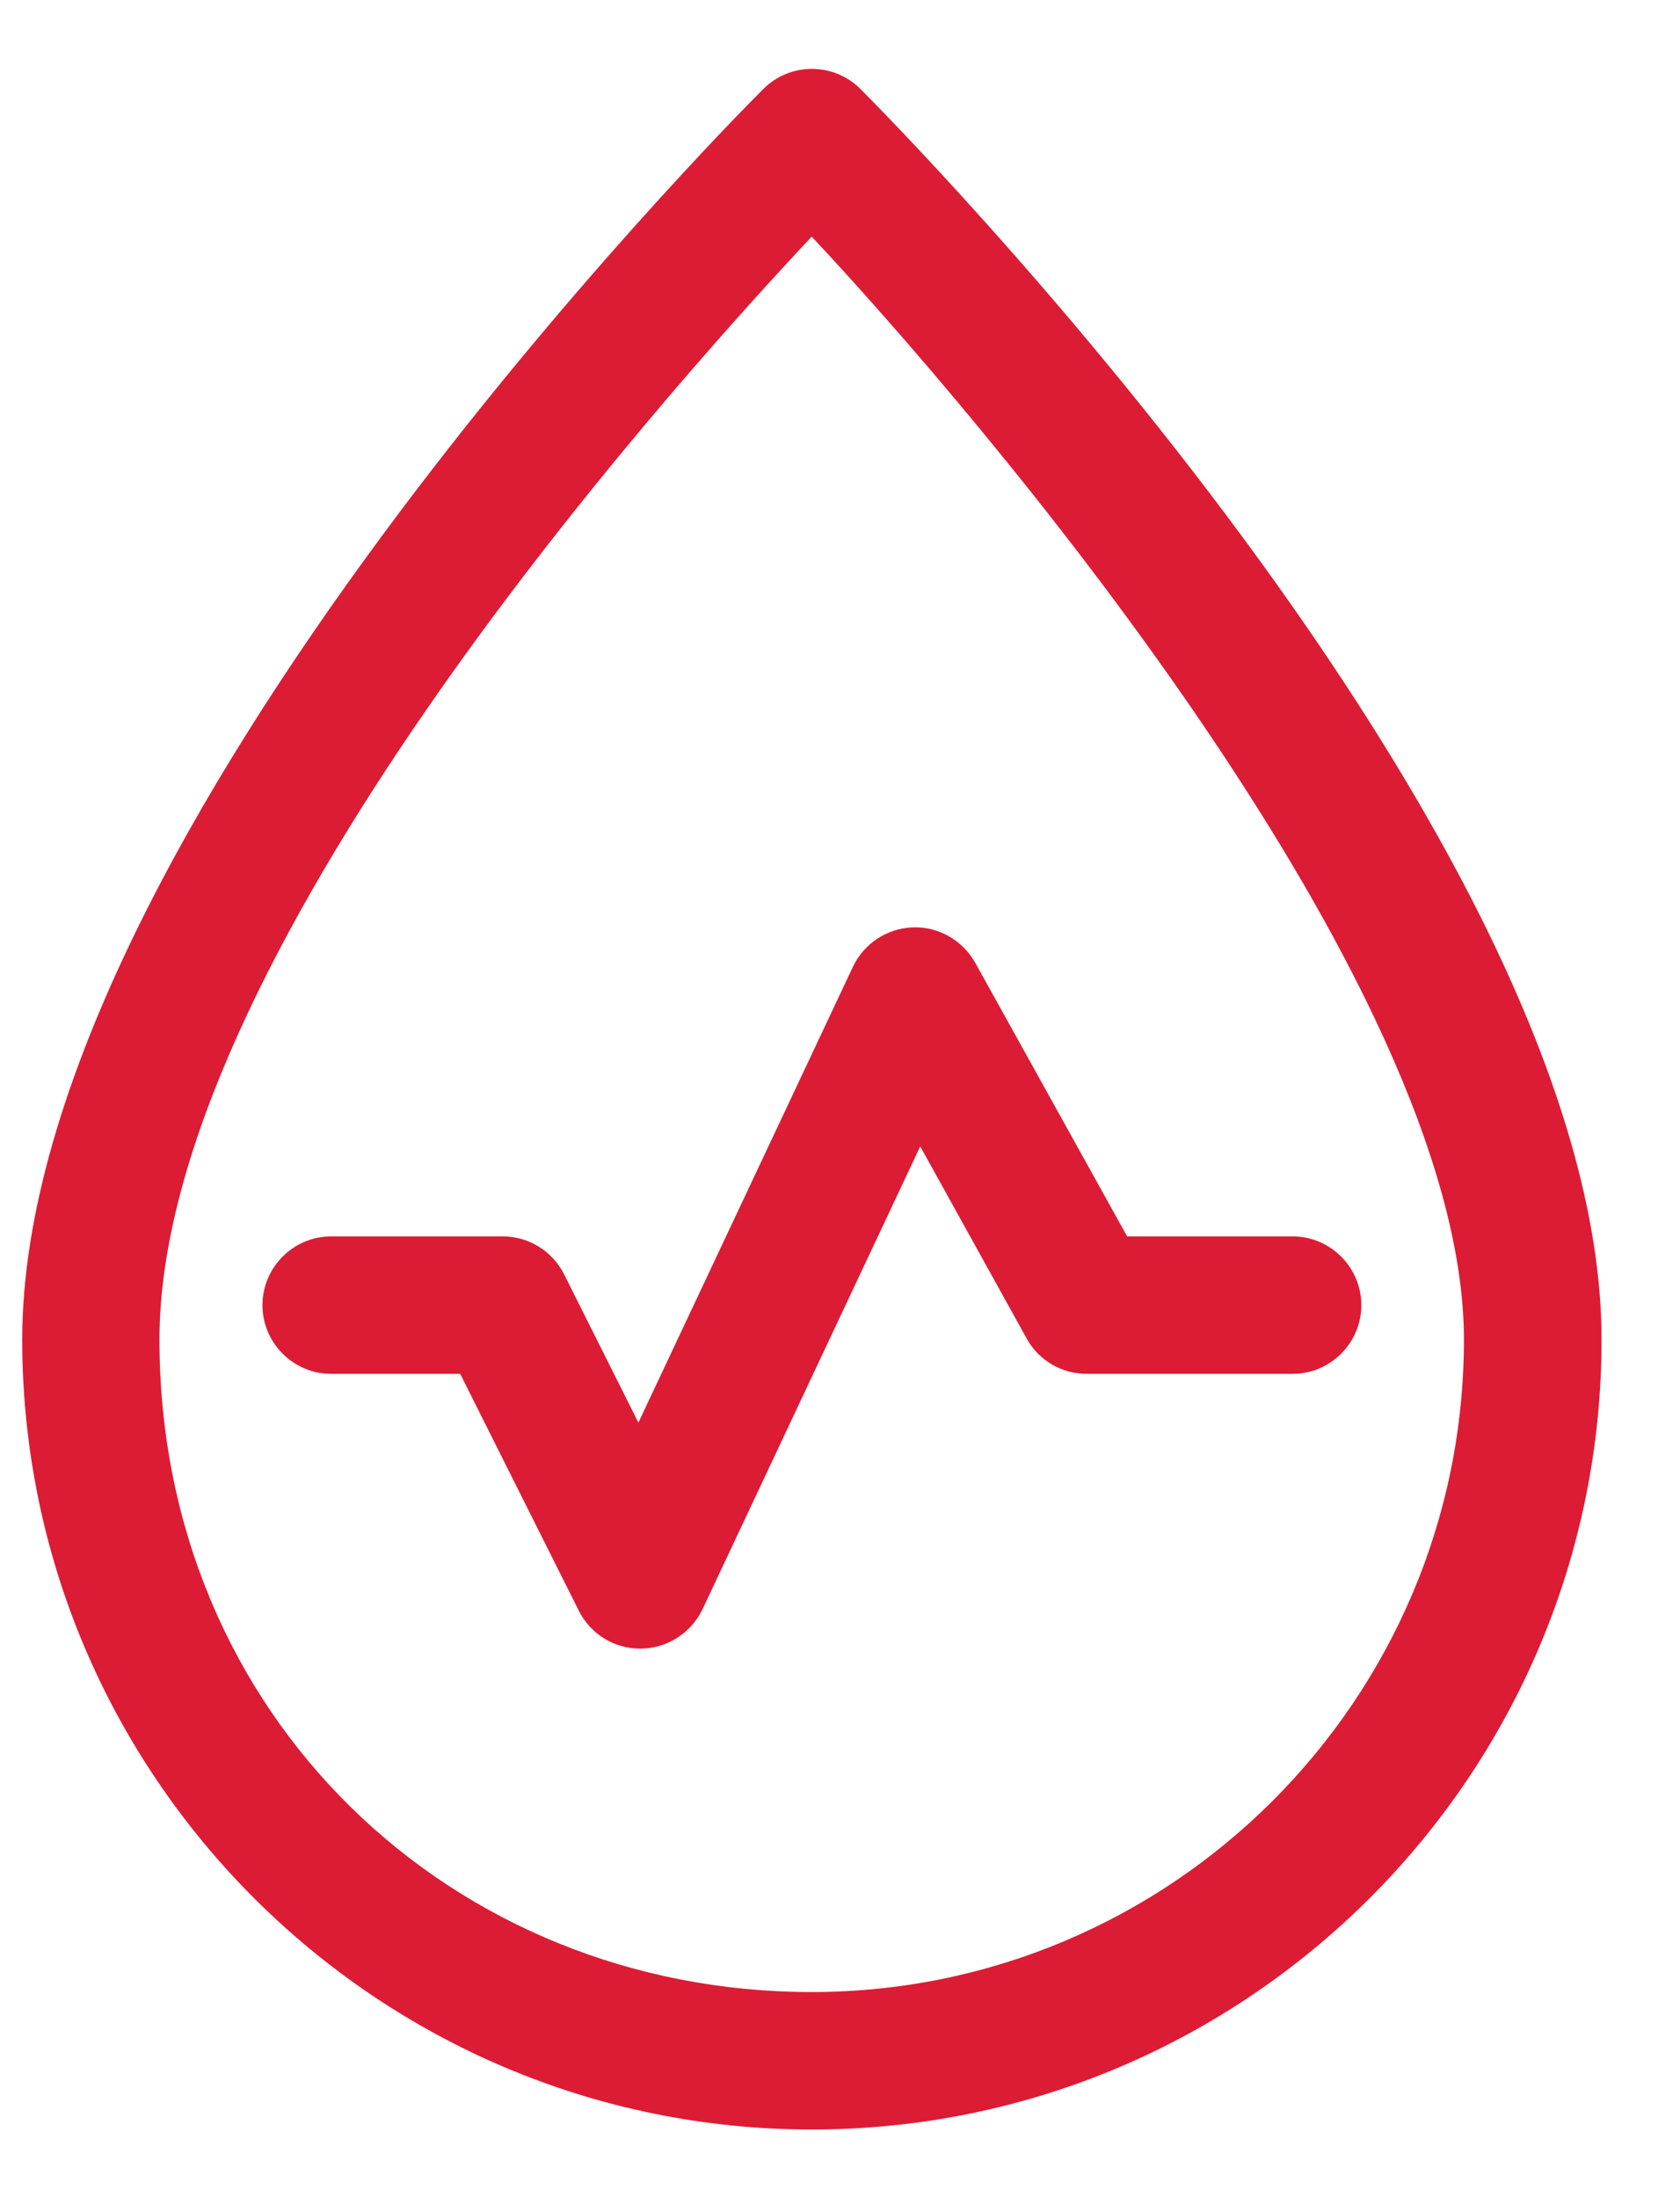 <?xml version="1.0" encoding="UTF-8"?>
<svg xmlns="http://www.w3.org/2000/svg" width="13" height="17" viewBox="0 0 13 17" fill="none">
  <path d="M6.281 16.469C2.913 16.469 0.172 13.728 0.172 10.36C0.172 6.465 5.67 0.922 5.907 0.688C6.114 0.481 6.451 0.481 6.658 0.688C6.892 0.922 12.393 6.465 12.393 10.36C12.393 13.728 9.652 16.469 6.284 16.469H6.281ZM6.281 1.83C5.051 3.14 1.234 7.446 1.234 10.36C1.234 13.273 3.498 15.406 6.281 15.406C9.065 15.406 11.328 13.143 11.328 10.36C11.328 7.576 7.511 3.14 6.281 1.83Z" fill="#DC1C34"></path>
  <path d="M4.953 12.75C4.751 12.75 4.568 12.636 4.478 12.455L3.561 10.625H2.562C2.27 10.625 2.031 10.386 2.031 10.094C2.031 9.801 2.27 9.562 2.562 9.562H3.891C4.093 9.562 4.276 9.677 4.366 9.857L4.94 11.002L6.6 7.477C6.685 7.297 6.863 7.18 7.062 7.172C7.259 7.164 7.447 7.27 7.546 7.445L8.722 9.562H10.003C10.295 9.562 10.534 9.801 10.534 10.094C10.534 10.386 10.295 10.625 10.003 10.625H8.409C8.215 10.625 8.037 10.521 7.944 10.351L7.121 8.866L5.437 12.444C5.349 12.628 5.166 12.747 4.961 12.75H4.956H4.953Z" fill="#DC1C34"></path>
</svg>
